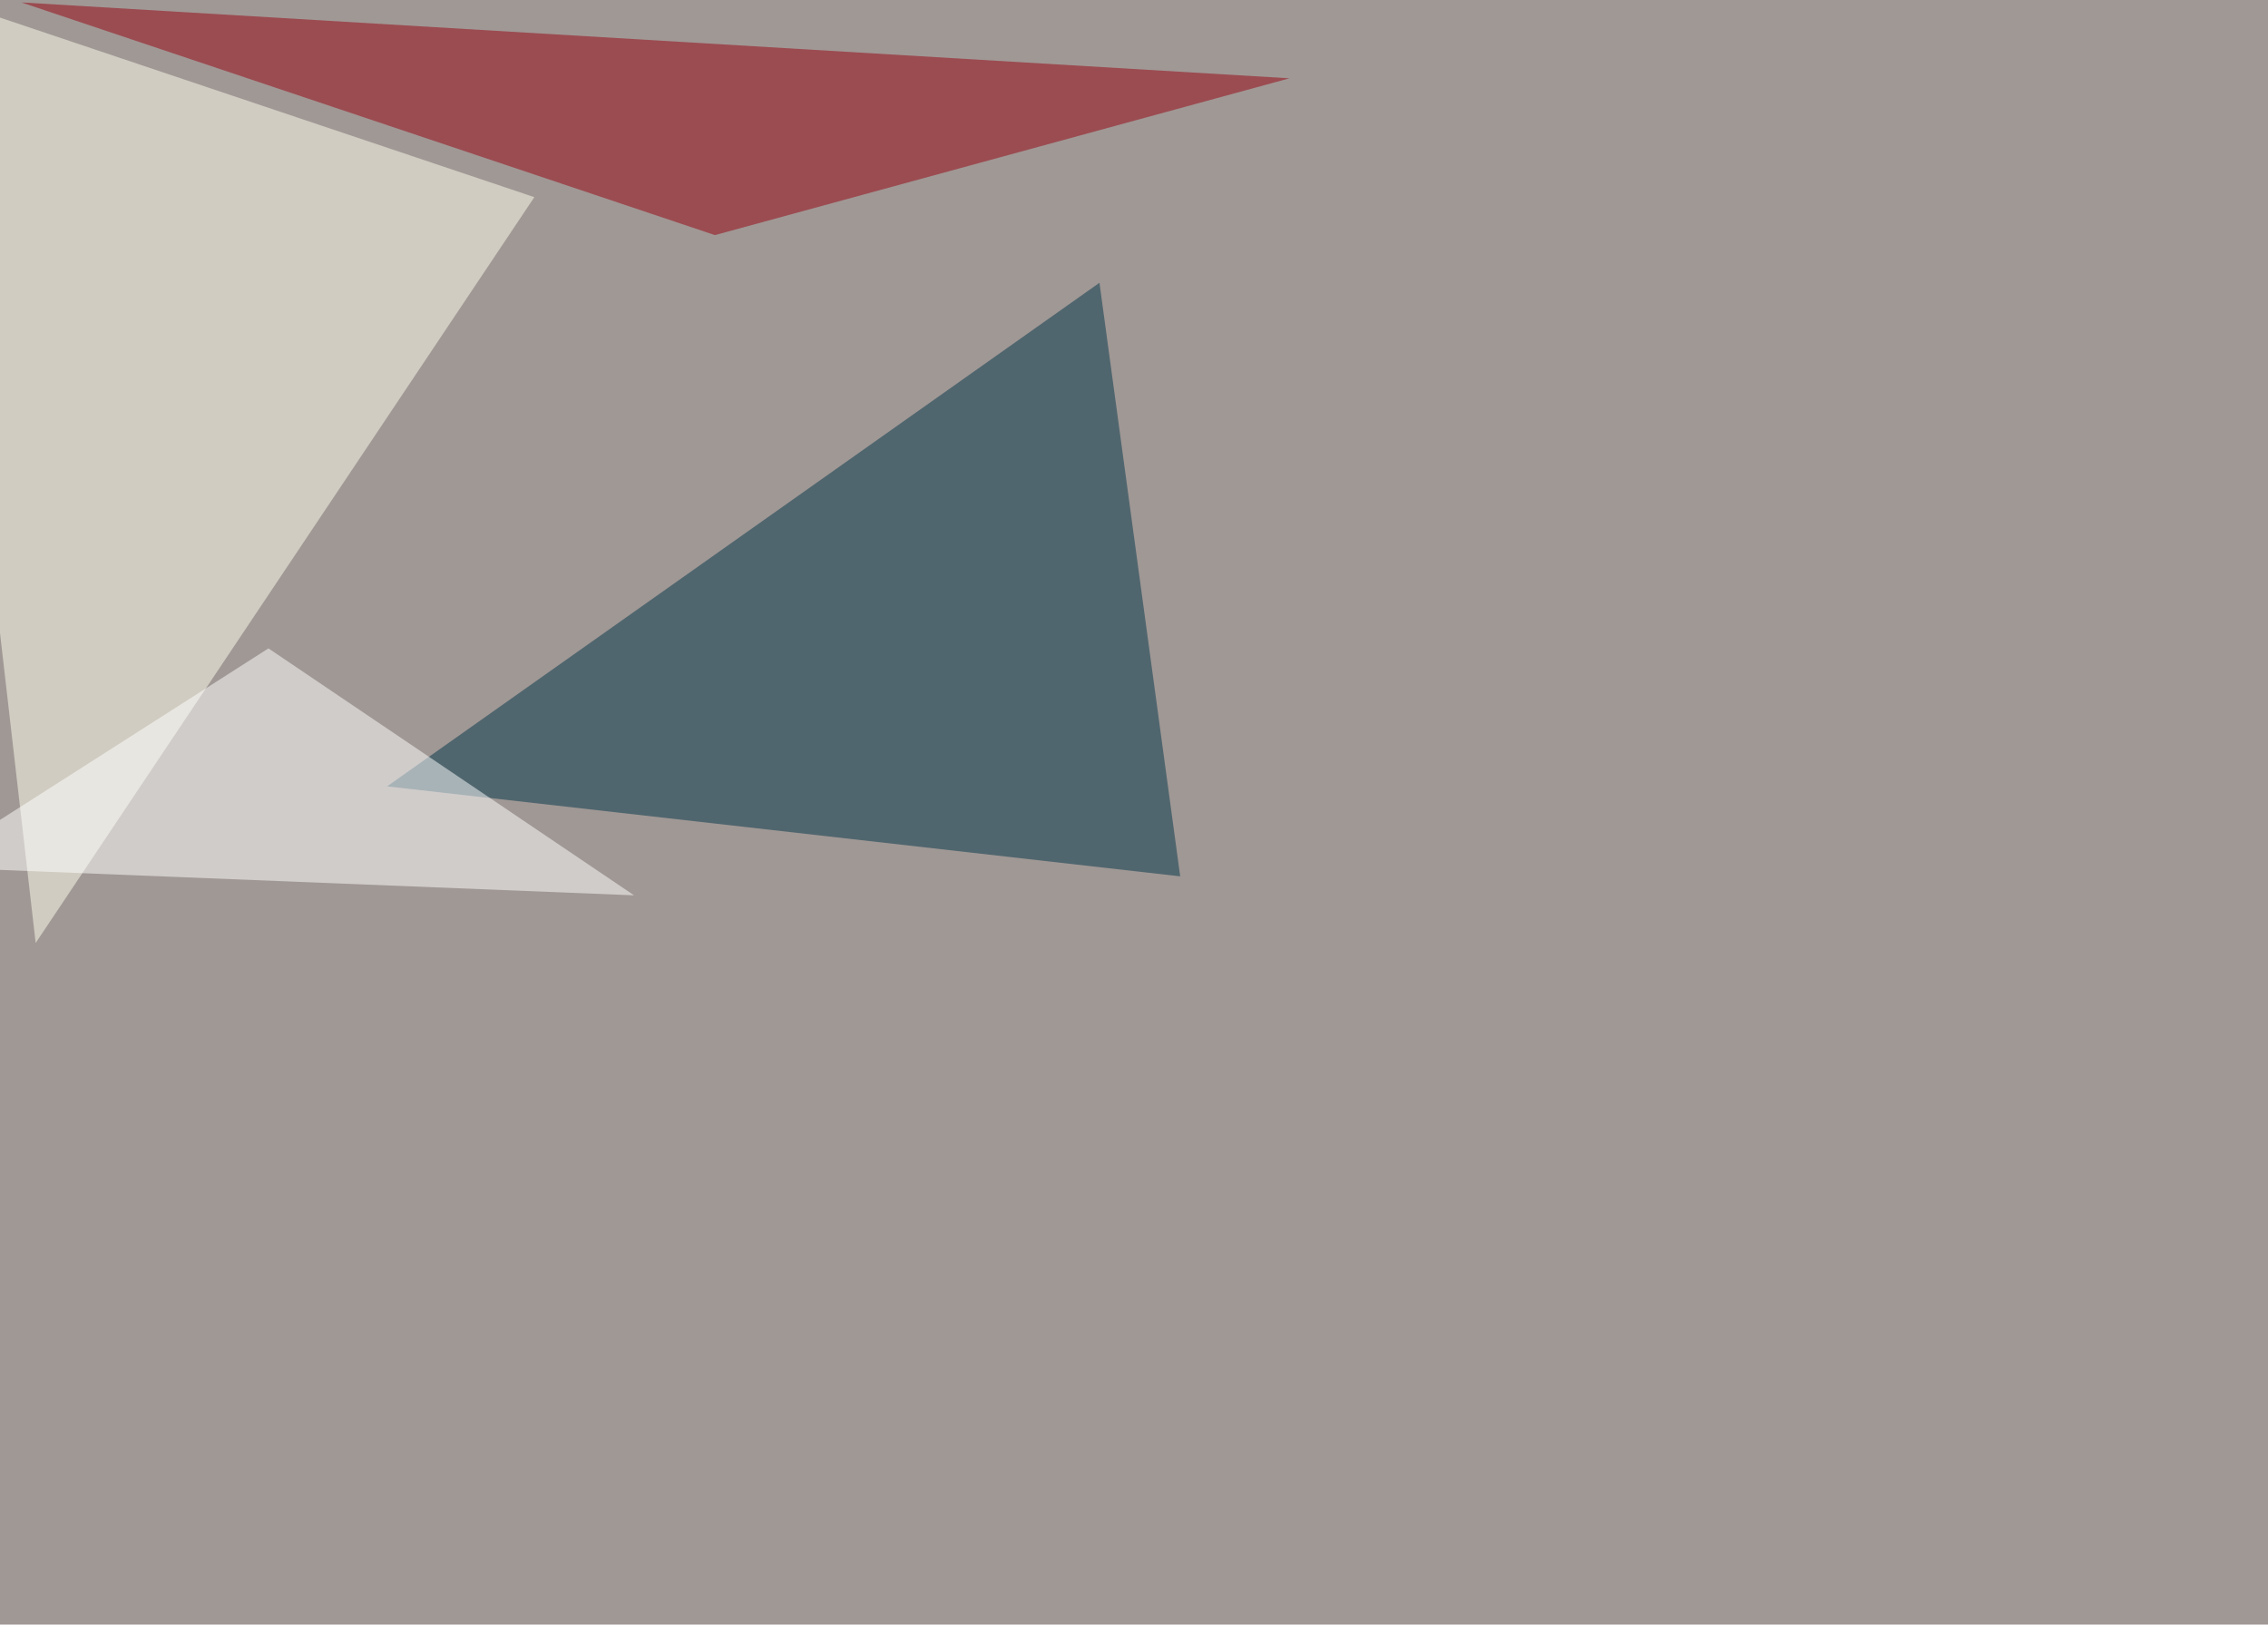 <svg xmlns="http://www.w3.org/2000/svg" width="1399" height="1002" ><filter id="a"><feGaussianBlur stdDeviation="55"/></filter><rect width="100%" height="100%" fill="#a09895"/><g filter="url(#a)"><g fill-opacity=".5"><path fill="#003449" d="M728 540.5L238.8 485l439.4-310.6z"/><path fill="#ffffef" d="M329.6 121.6l-375-126 67.4 586z"/><path fill="#96000f" d="M13.2 1.5l782.2 46.8L441 145z"/><path fill="#fff" d="M391.1 552.2l-436.5-17.5 211-134.8z"/></g></g></svg>